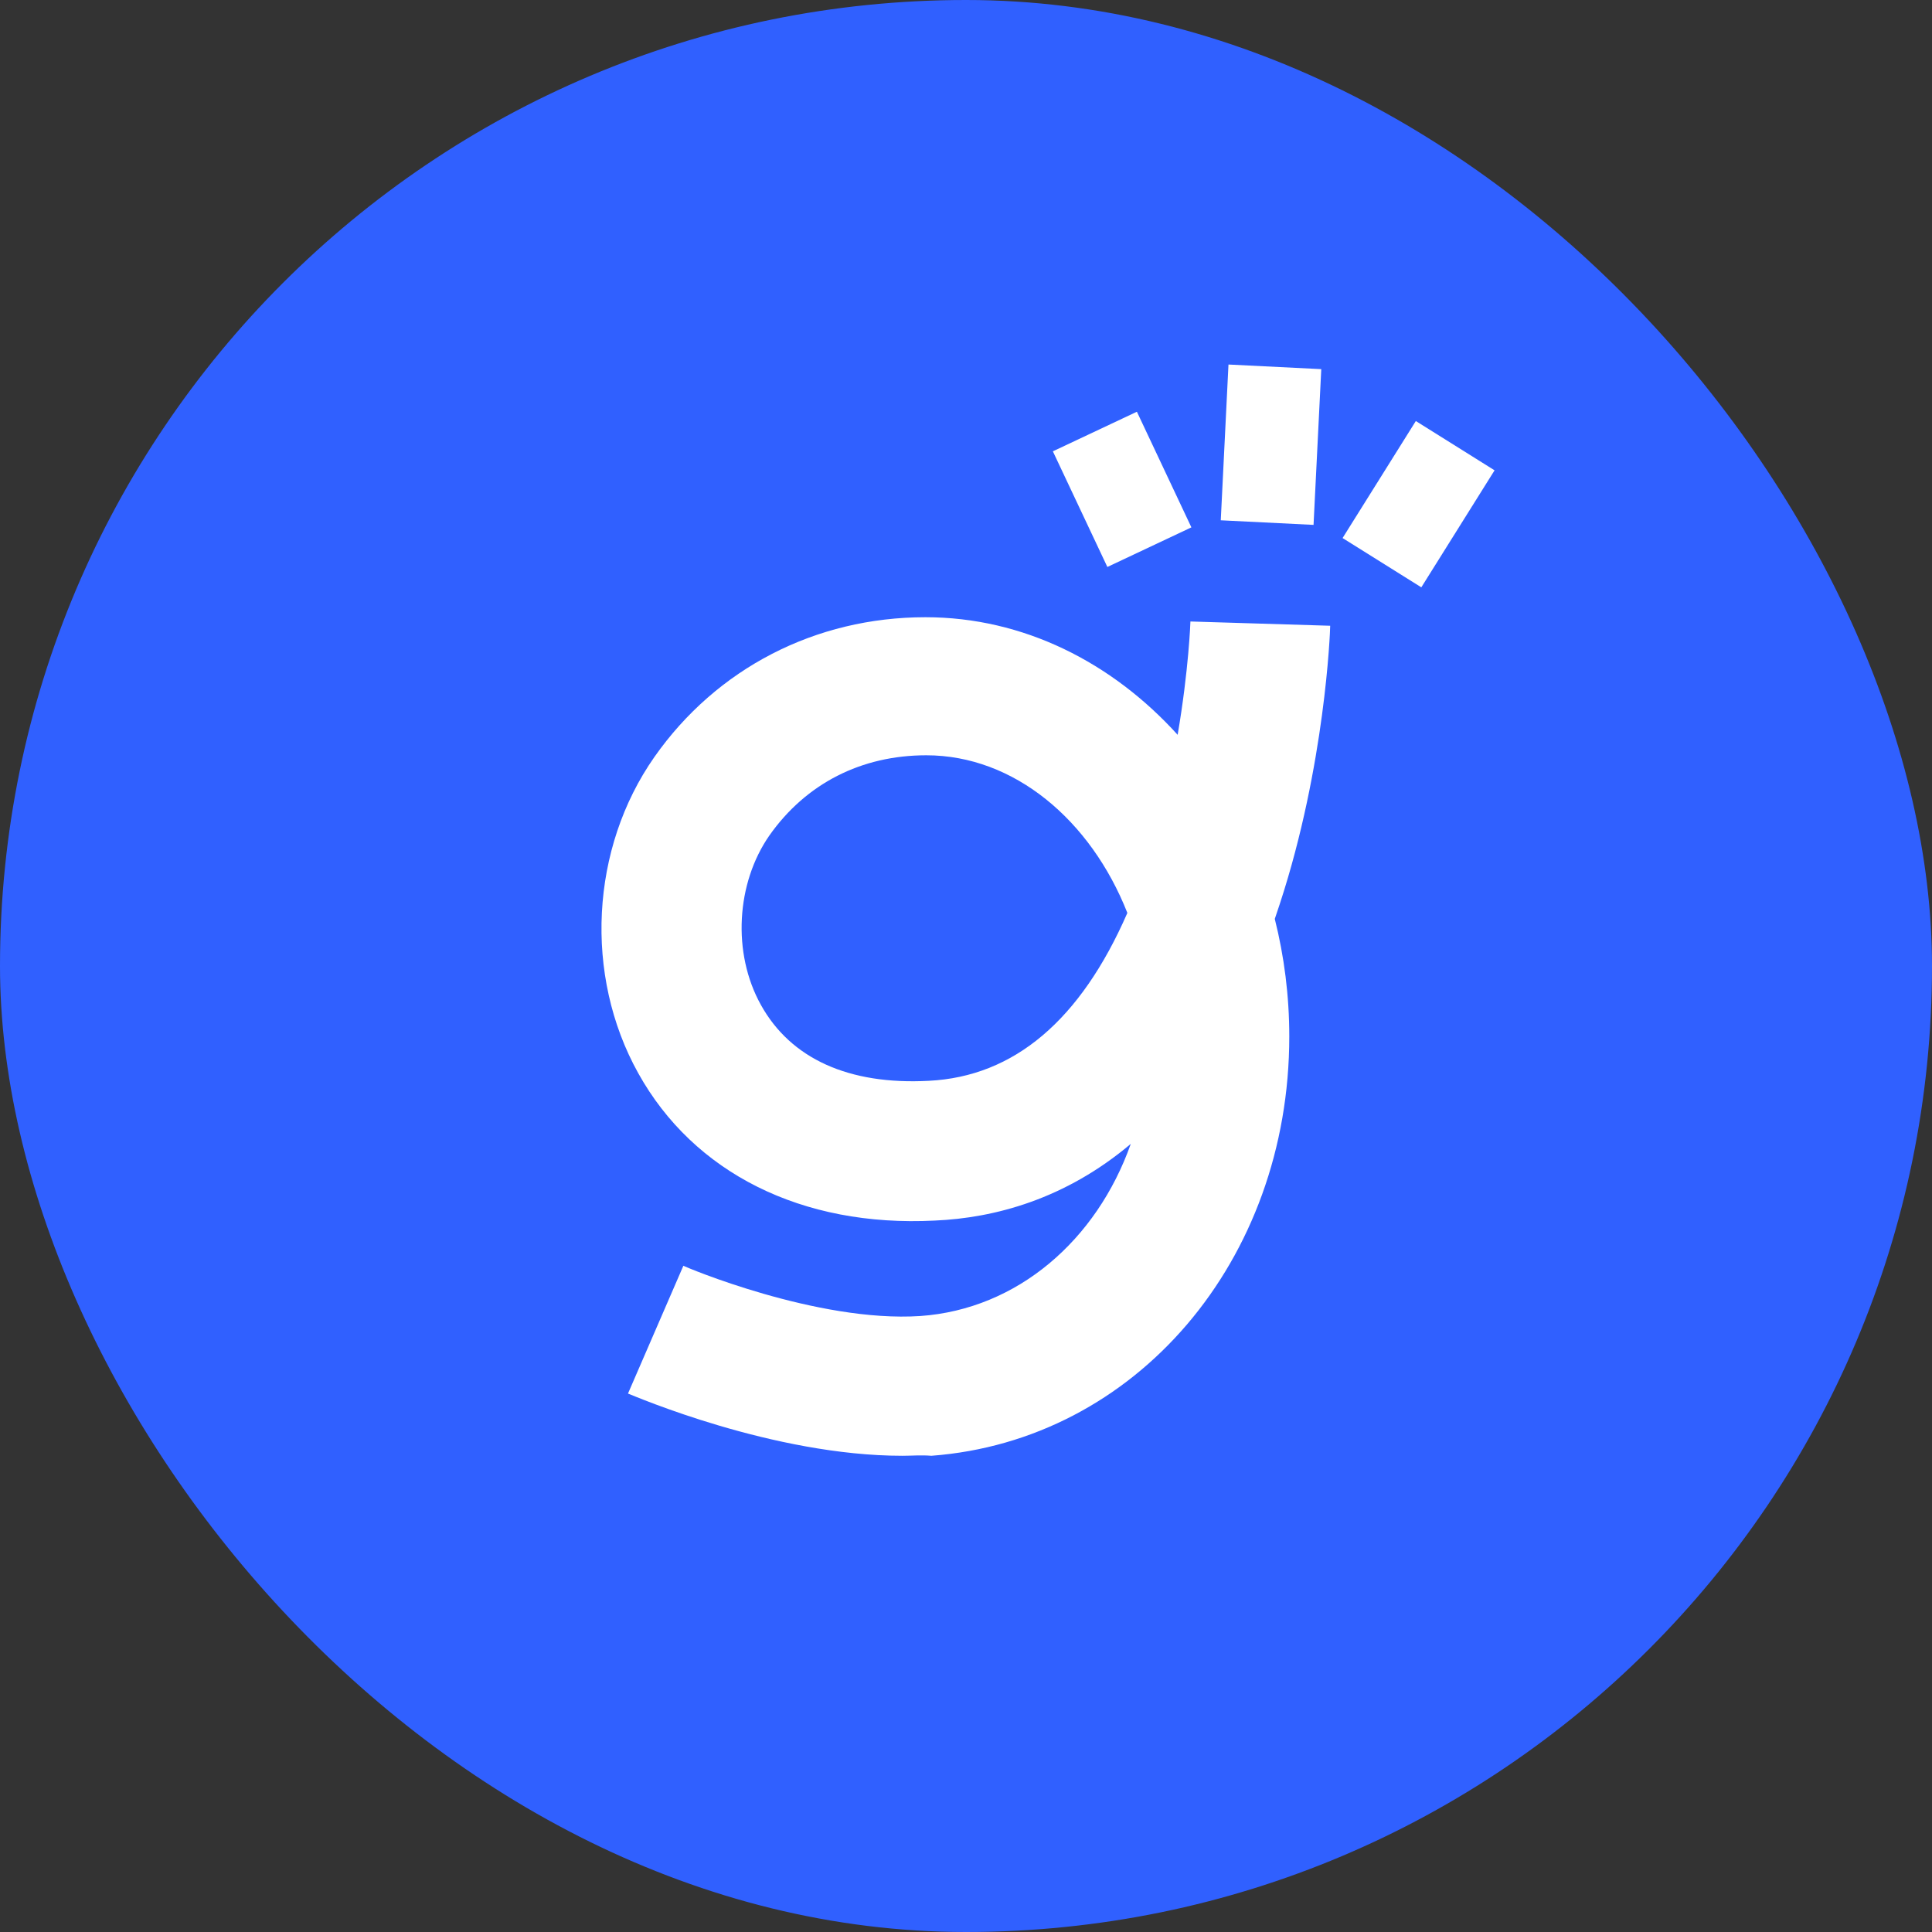 <svg width="106" height="106" viewBox="0 0 106 106" fill="none" xmlns="http://www.w3.org/2000/svg">
<rect x="0" y="0" width="106" height="106" fill="#333333" stroke="none"/>
<rect width="106" height="106" rx="53" fill="#3060FF"/>
<path d="M49.51 79.872C42.403 79.872 34.829 76.599 34.455 76.458L37.494 69.445C37.541 69.492 44.835 72.578 50.492 72.204C55.822 71.83 60.17 68.043 62.041 62.759C58.44 65.798 54.56 66.827 51.287 66.967C43.993 67.341 38.055 64.349 35.016 58.878C32.024 53.502 32.398 46.535 35.904 41.532C39.317 36.67 44.741 33.864 50.773 33.864C56.149 33.864 61.012 36.342 64.612 40.316C65.22 36.763 65.313 34.145 65.313 34.098L72.981 34.332C72.981 34.659 72.701 42 70.223 49.574C70.129 49.855 70.036 50.135 69.942 50.416C70.457 52.473 70.737 54.624 70.737 56.868C70.737 69.165 62.321 79.03 51.1 79.872C50.539 79.825 50.024 79.872 49.51 79.872ZM50.819 41.439C47.266 41.439 44.227 42.982 42.216 45.834C40.393 48.452 40.159 52.286 41.749 55.138C43.385 58.084 46.565 59.533 50.959 59.299C55.635 59.065 59.282 55.98 61.853 50.088C59.843 44.992 55.635 41.439 50.819 41.439Z" fill="white"/>
<path d="M67.401 20L66.978 28.546L72.068 28.798L72.492 20.253L67.401 20Z" fill="white"/>
<path d="M62.376 22.59L57.766 24.762L60.756 31.107L65.366 28.934L62.376 22.59Z" fill="white"/>
<path d="M77.68 23.1L73.661 29.52L77.981 32.224L82 25.805L77.68 23.1Z" fill="white"/>
</svg>
